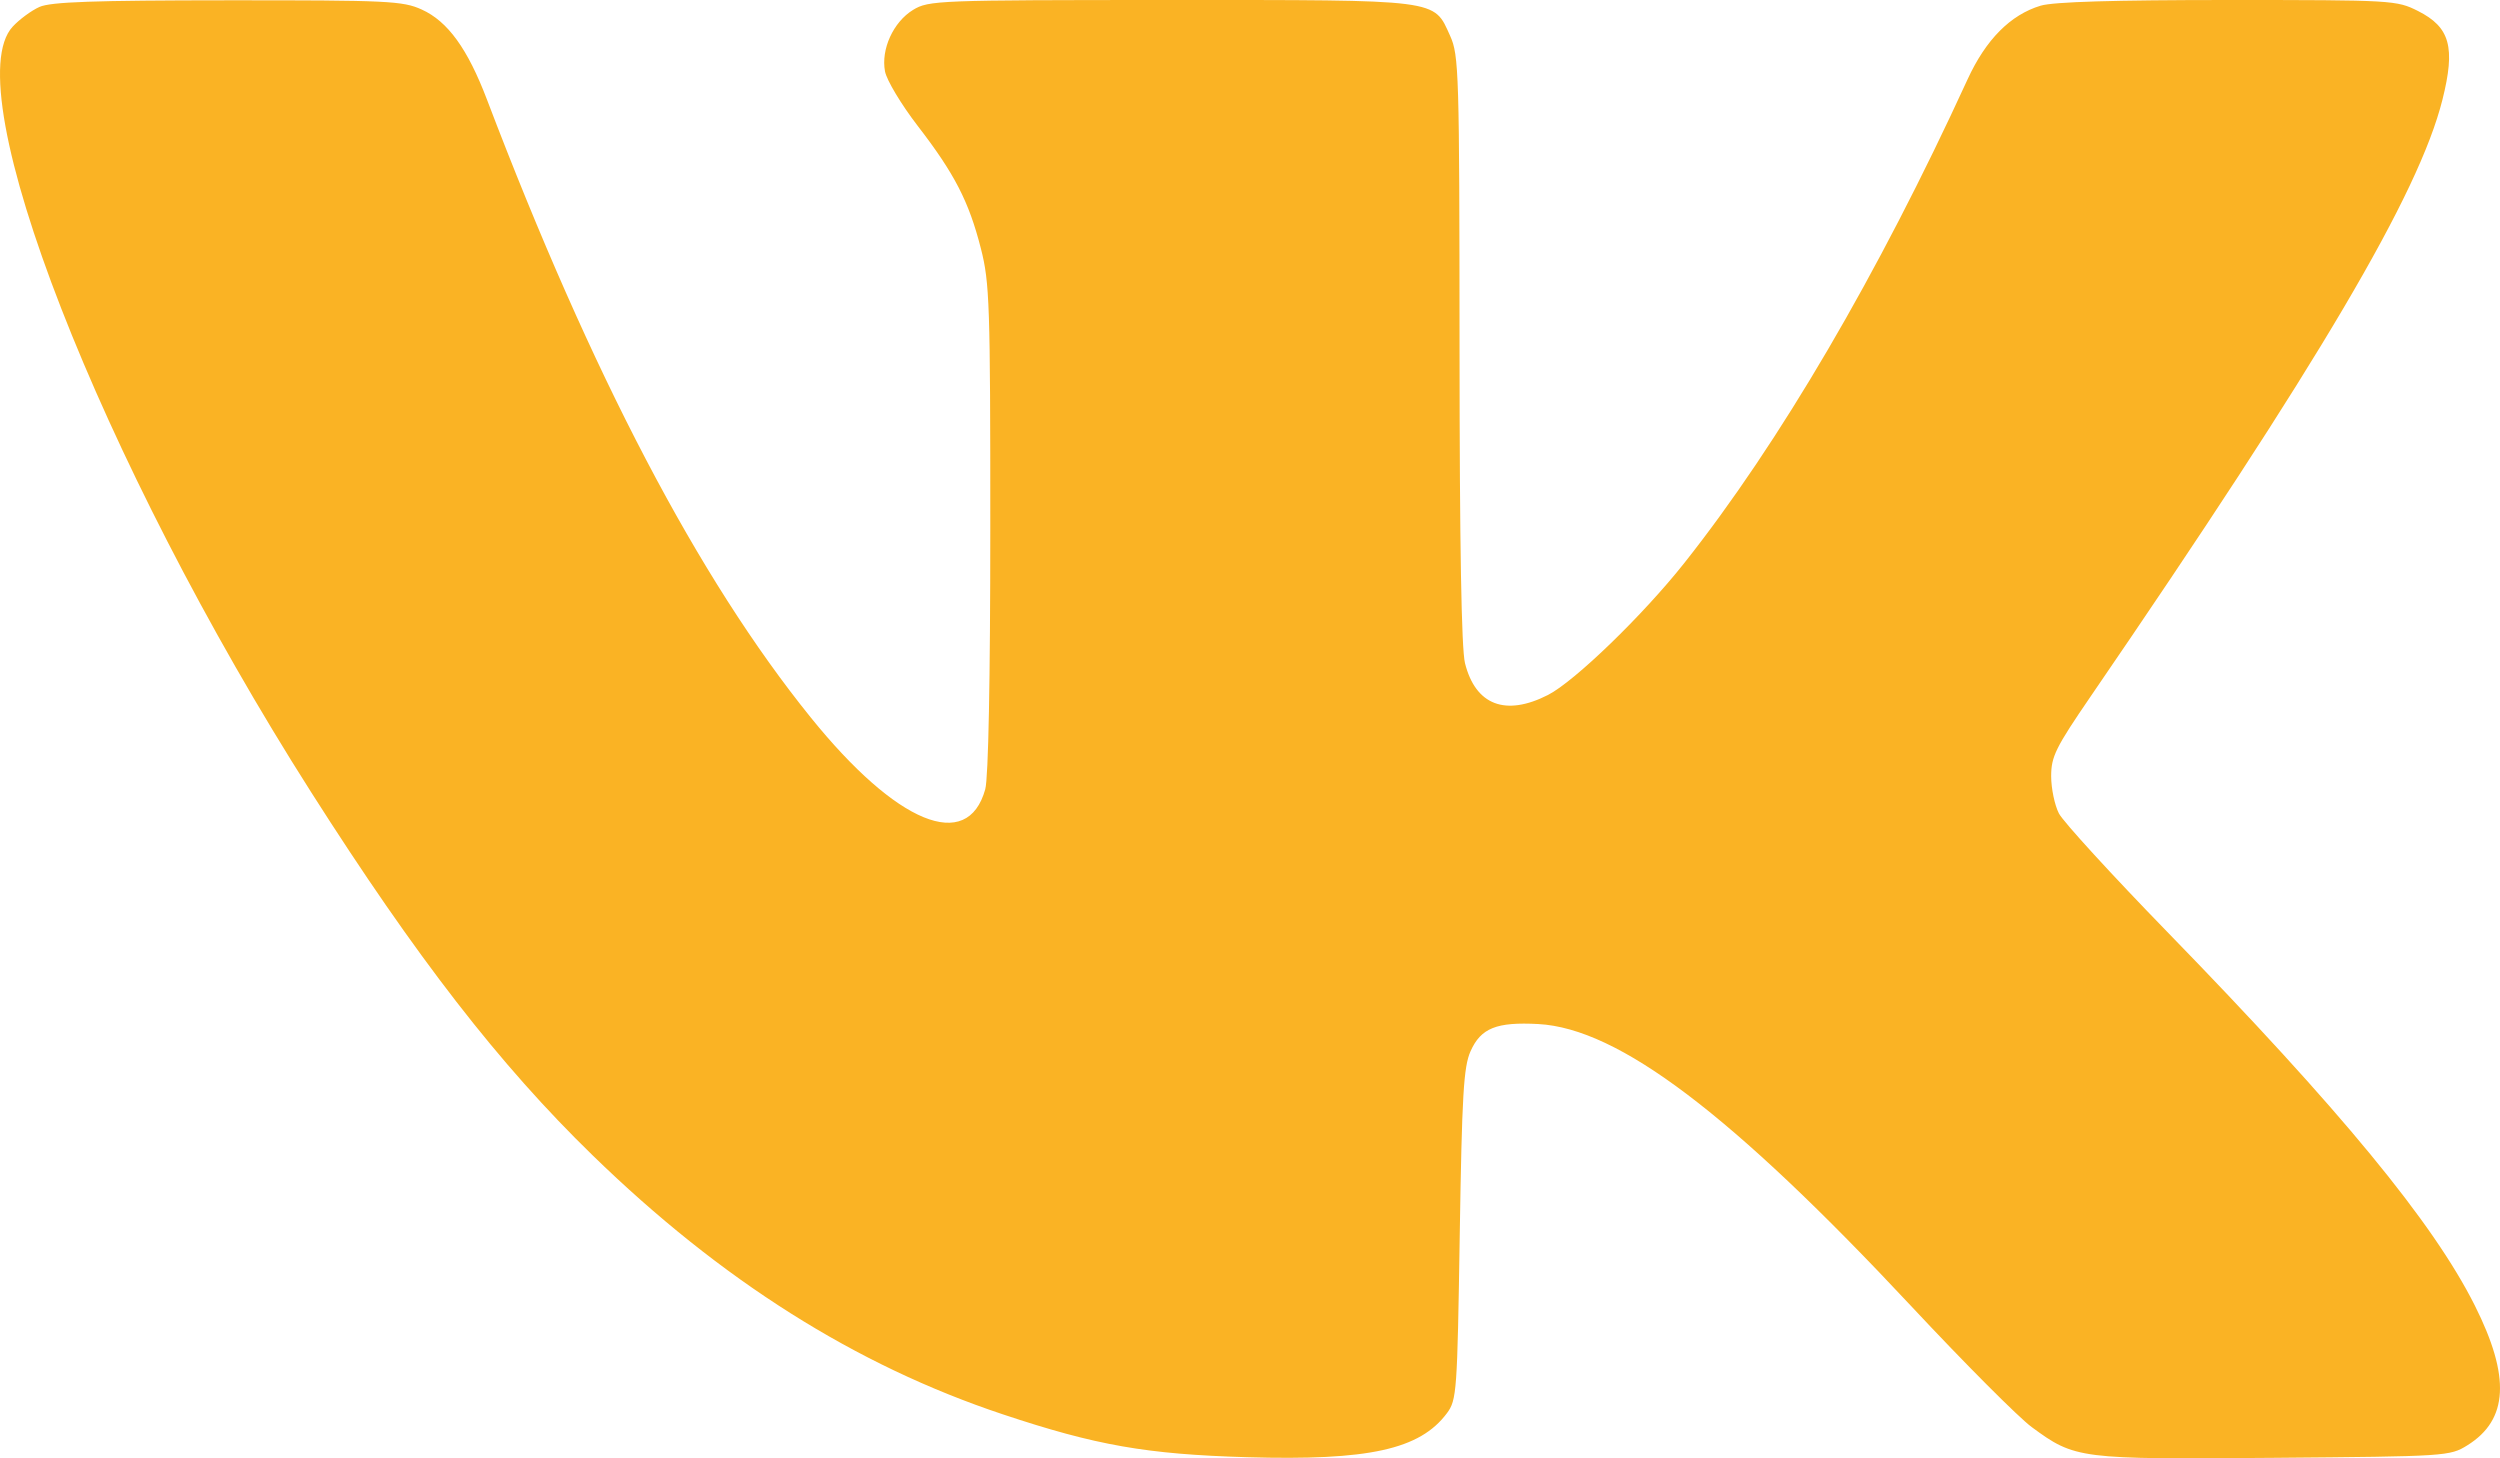 <?xml version="1.0" encoding="UTF-8"?> <svg xmlns="http://www.w3.org/2000/svg" width="60" height="35" viewBox="0 0 60 35" fill="none"> <path fill-rule="evenodd" clip-rule="evenodd" d="M0.948 0.166C0.755 0.252 0.464 0.466 0.303 0.641C-1.074 2.135 2.405 11.058 7.464 19.007C9.991 22.978 11.986 25.552 14.222 27.727C17.304 30.726 20.535 32.767 24.065 33.943C26.305 34.69 27.52 34.903 29.928 34.973C32.851 35.058 34.077 34.788 34.726 33.917C34.962 33.599 34.975 33.417 35.034 29.628C35.087 26.273 35.126 25.604 35.293 25.23C35.541 24.673 35.917 24.523 36.92 24.577C38.847 24.683 41.555 26.732 45.881 31.36C47.15 32.718 48.446 34.018 48.76 34.249C49.803 35.016 49.891 35.027 54.58 34.988C58.721 34.953 58.797 34.949 59.217 34.687C60.2 34.075 60.255 33.045 59.396 31.333C58.396 29.339 56.174 26.64 52.016 22.367C50.688 21.002 49.517 19.722 49.414 19.523C49.312 19.325 49.228 18.923 49.228 18.63C49.228 18.157 49.333 17.945 50.175 16.715C55.671 8.69 58.049 4.656 58.617 2.399C58.935 1.133 58.803 0.654 58.032 0.264C57.519 0.006 57.424 0 53.47 0C50.744 0 49.283 0.044 48.977 0.136C48.251 0.354 47.66 0.95 47.221 1.906C45.071 6.593 42.704 10.635 40.422 13.514C39.431 14.765 37.79 16.353 37.152 16.679C36.133 17.199 35.413 16.924 35.16 15.917C35.074 15.574 35.031 13.083 35.029 8.378C35.026 1.729 35.014 1.325 34.803 0.86C34.402 -0.026 34.602 -2.58177e-07 28.086 0C22.491 0.001 22.289 0.009 21.913 0.238C21.44 0.527 21.14 1.183 21.24 1.713C21.279 1.923 21.631 2.509 22.021 3.016C22.909 4.167 23.253 4.835 23.541 5.963C23.751 6.783 23.768 7.301 23.767 12.678C23.767 16.325 23.721 18.668 23.646 18.942C23.221 20.474 21.519 19.773 19.456 17.217C16.759 13.877 14.2 8.992 11.688 2.392C11.223 1.17 10.748 0.513 10.122 0.229C9.668 0.022 9.311 0.005 5.465 0.007C2.252 0.009 1.22 0.045 0.948 0.166Z" fill="#FAB324"></path> </svg> 